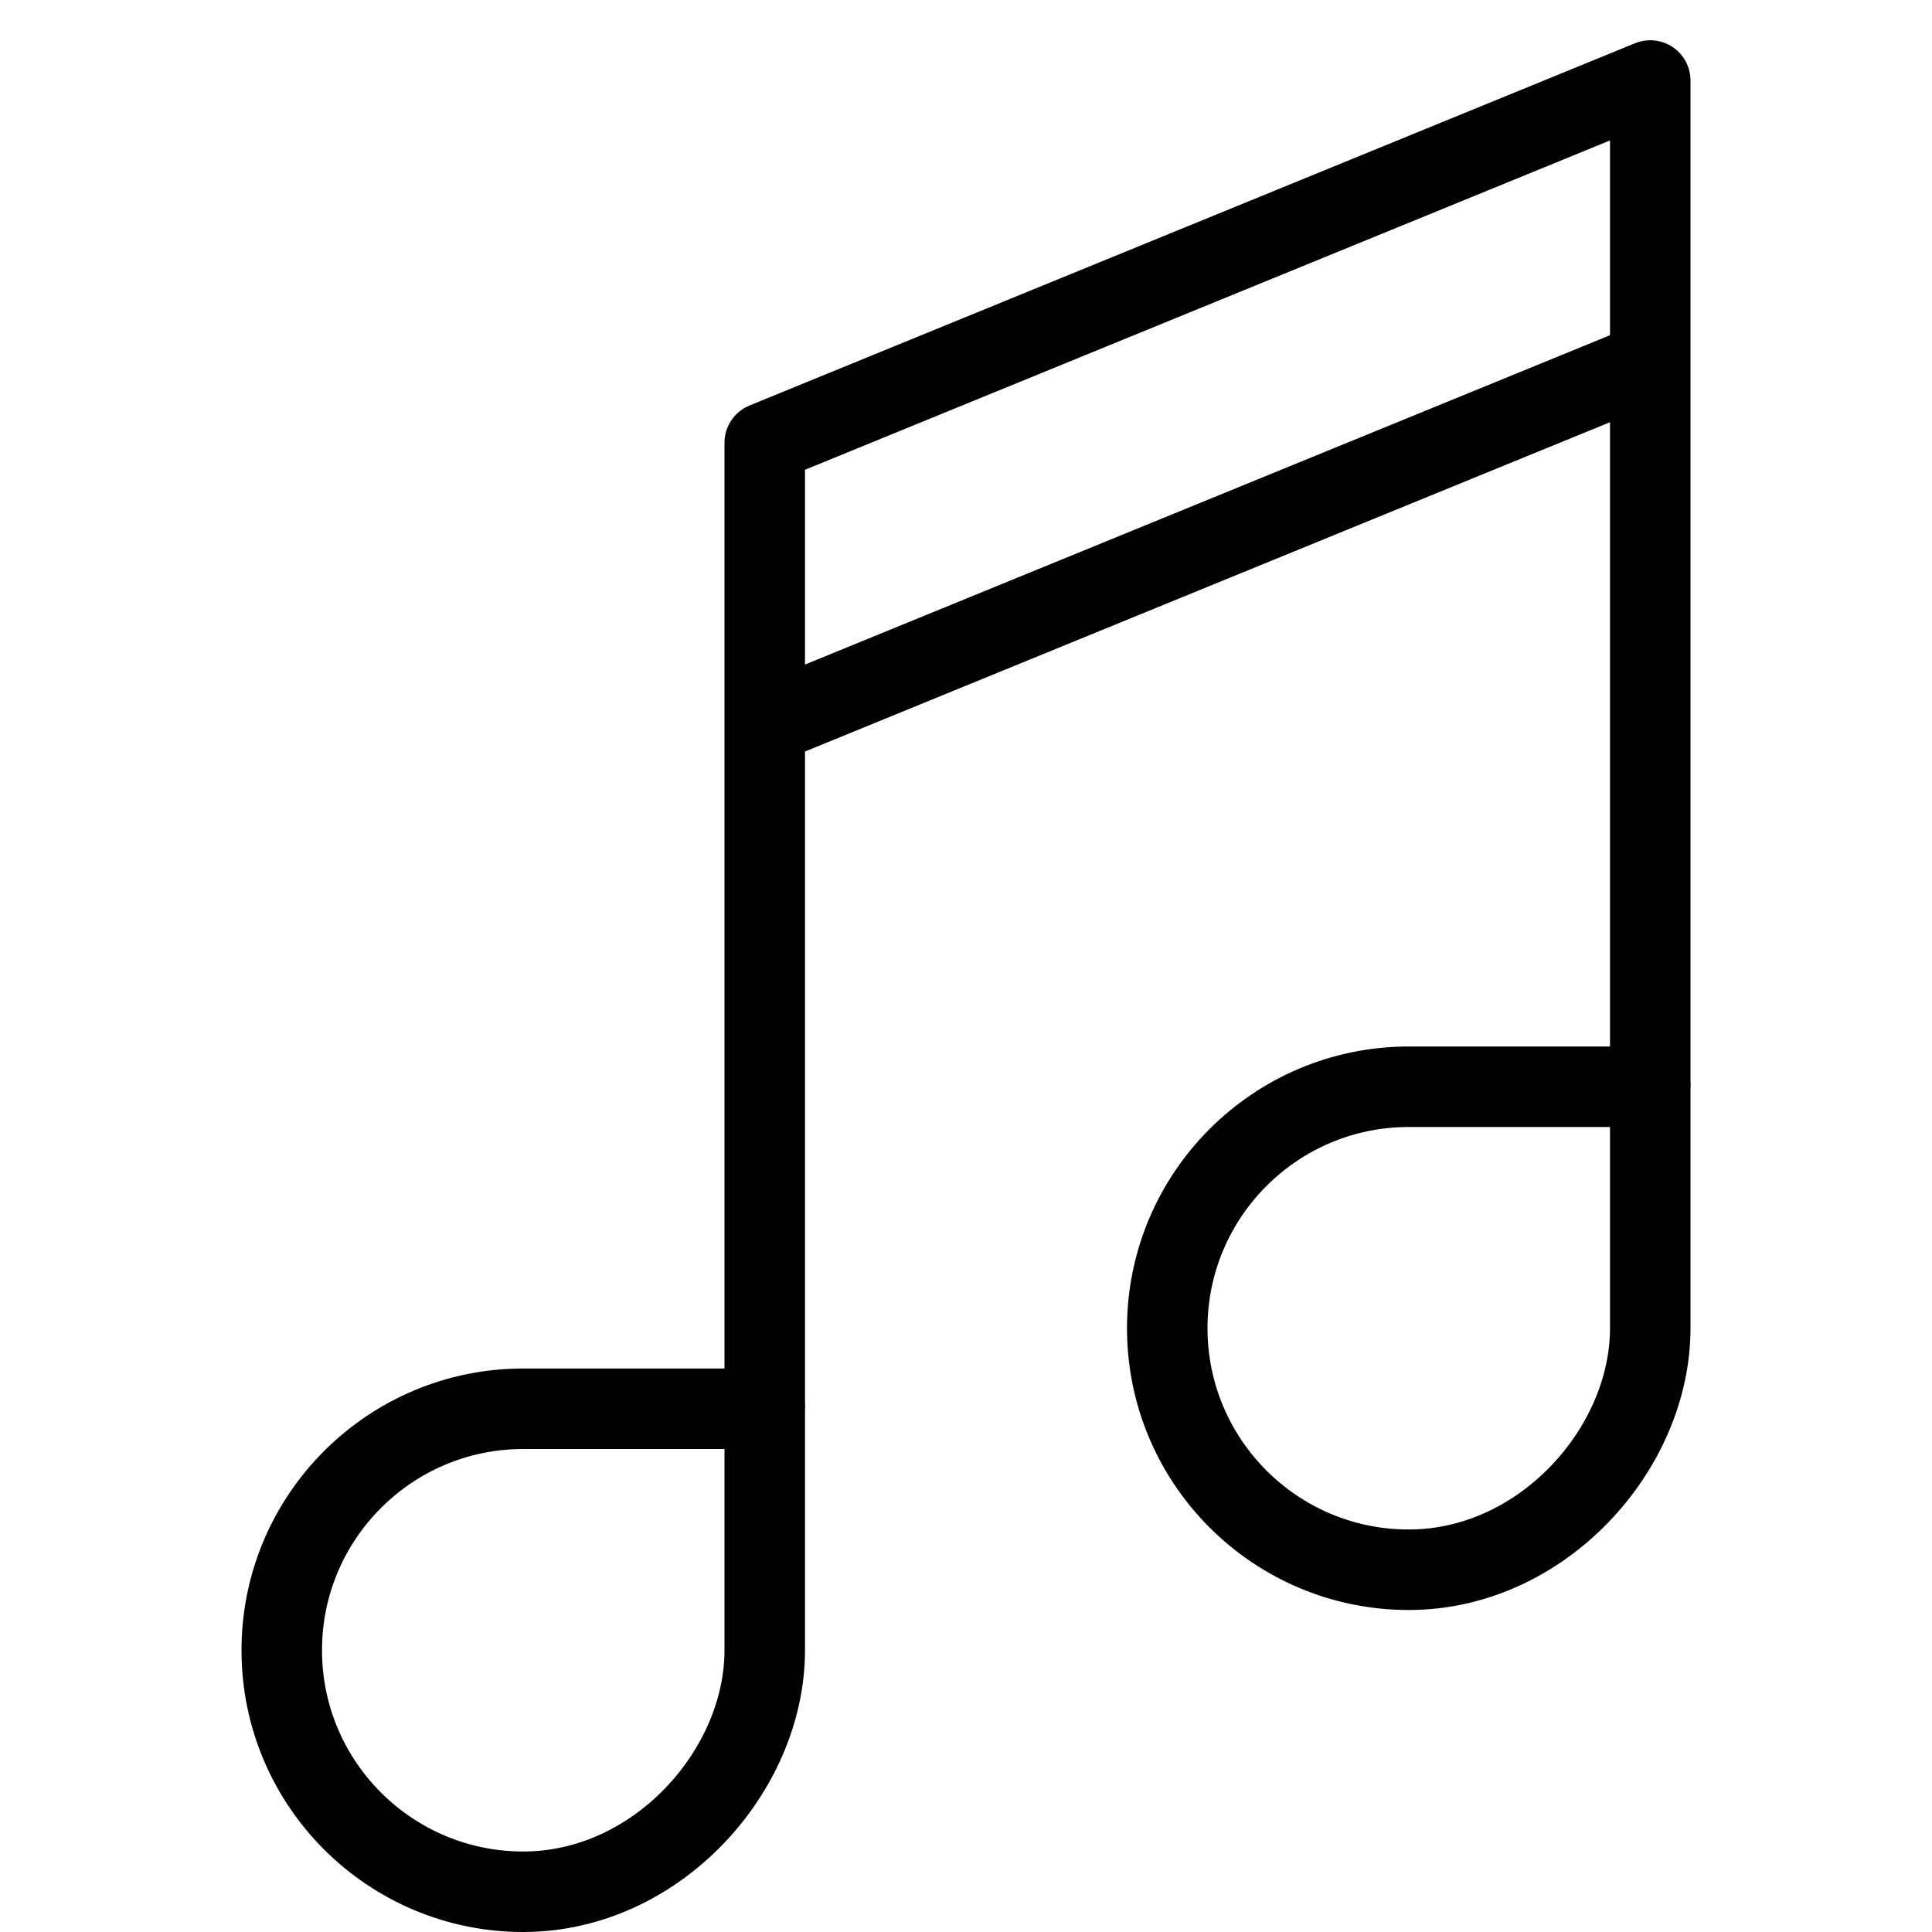 <?xml version="1.0" encoding="utf-8"?>
<!-- Generator: Adobe Illustrator 16.0.3, SVG Export Plug-In . SVG Version: 6.00 Build 0)  -->
<!DOCTYPE svg PUBLIC "-//W3C//DTD SVG 1.1//EN" "http://www.w3.org/Graphics/SVG/1.1/DTD/svg11.dtd">
<svg version="1.1" xmlns="http://www.w3.org/2000/svg" xmlns:xlink="http://www.w3.org/1999/xlink" x="0px" y="0px" width="24px"
	 height="24px" viewBox="0 0 24 24" enable-background="new 0 0 24 24" xml:space="preserve">
<g id="Outline_Icons">
	<g>
		<path fill="none" stroke="#000000" stroke-linejoin="round" stroke-miterlimit="10" d="M9.5,20.5c0,1.5-1.343,3-3,3
			c-1.656,0-3-1.343-3-3c0-1.656,1.344-3,3-3c0.547,0,2.5,0,3,0C9.5,18.5,9.5,19.391,9.5,20.5z"/>
		<path fill="none" stroke="#000000" stroke-linejoin="round" stroke-miterlimit="10" d="M20.5,16.5c0,1.5-1.343,3-3,3
			c-1.656,0-3-1.343-3-3c0-1.656,1.344-3,3-3c0.547,0,2.5,0,3,0C20.5,14.5,20.5,15.5,20.5,16.5z"/>
		<polyline fill="none" stroke="#000000" stroke-linejoin="round" stroke-miterlimit="10" points="9.5,17.5 9.5,5.5 20.5,1 
			20.5,13.5 		"/>
		<line fill="none" stroke="#000000" stroke-linejoin="round" stroke-miterlimit="10" x1="9.5" y1="9" x2="20.5" y2="4.5"/>
	</g>
</g>
<g id="Invisible_Shape">
	<rect fill="none" width="24" height="24"/>
</g>
</svg>
